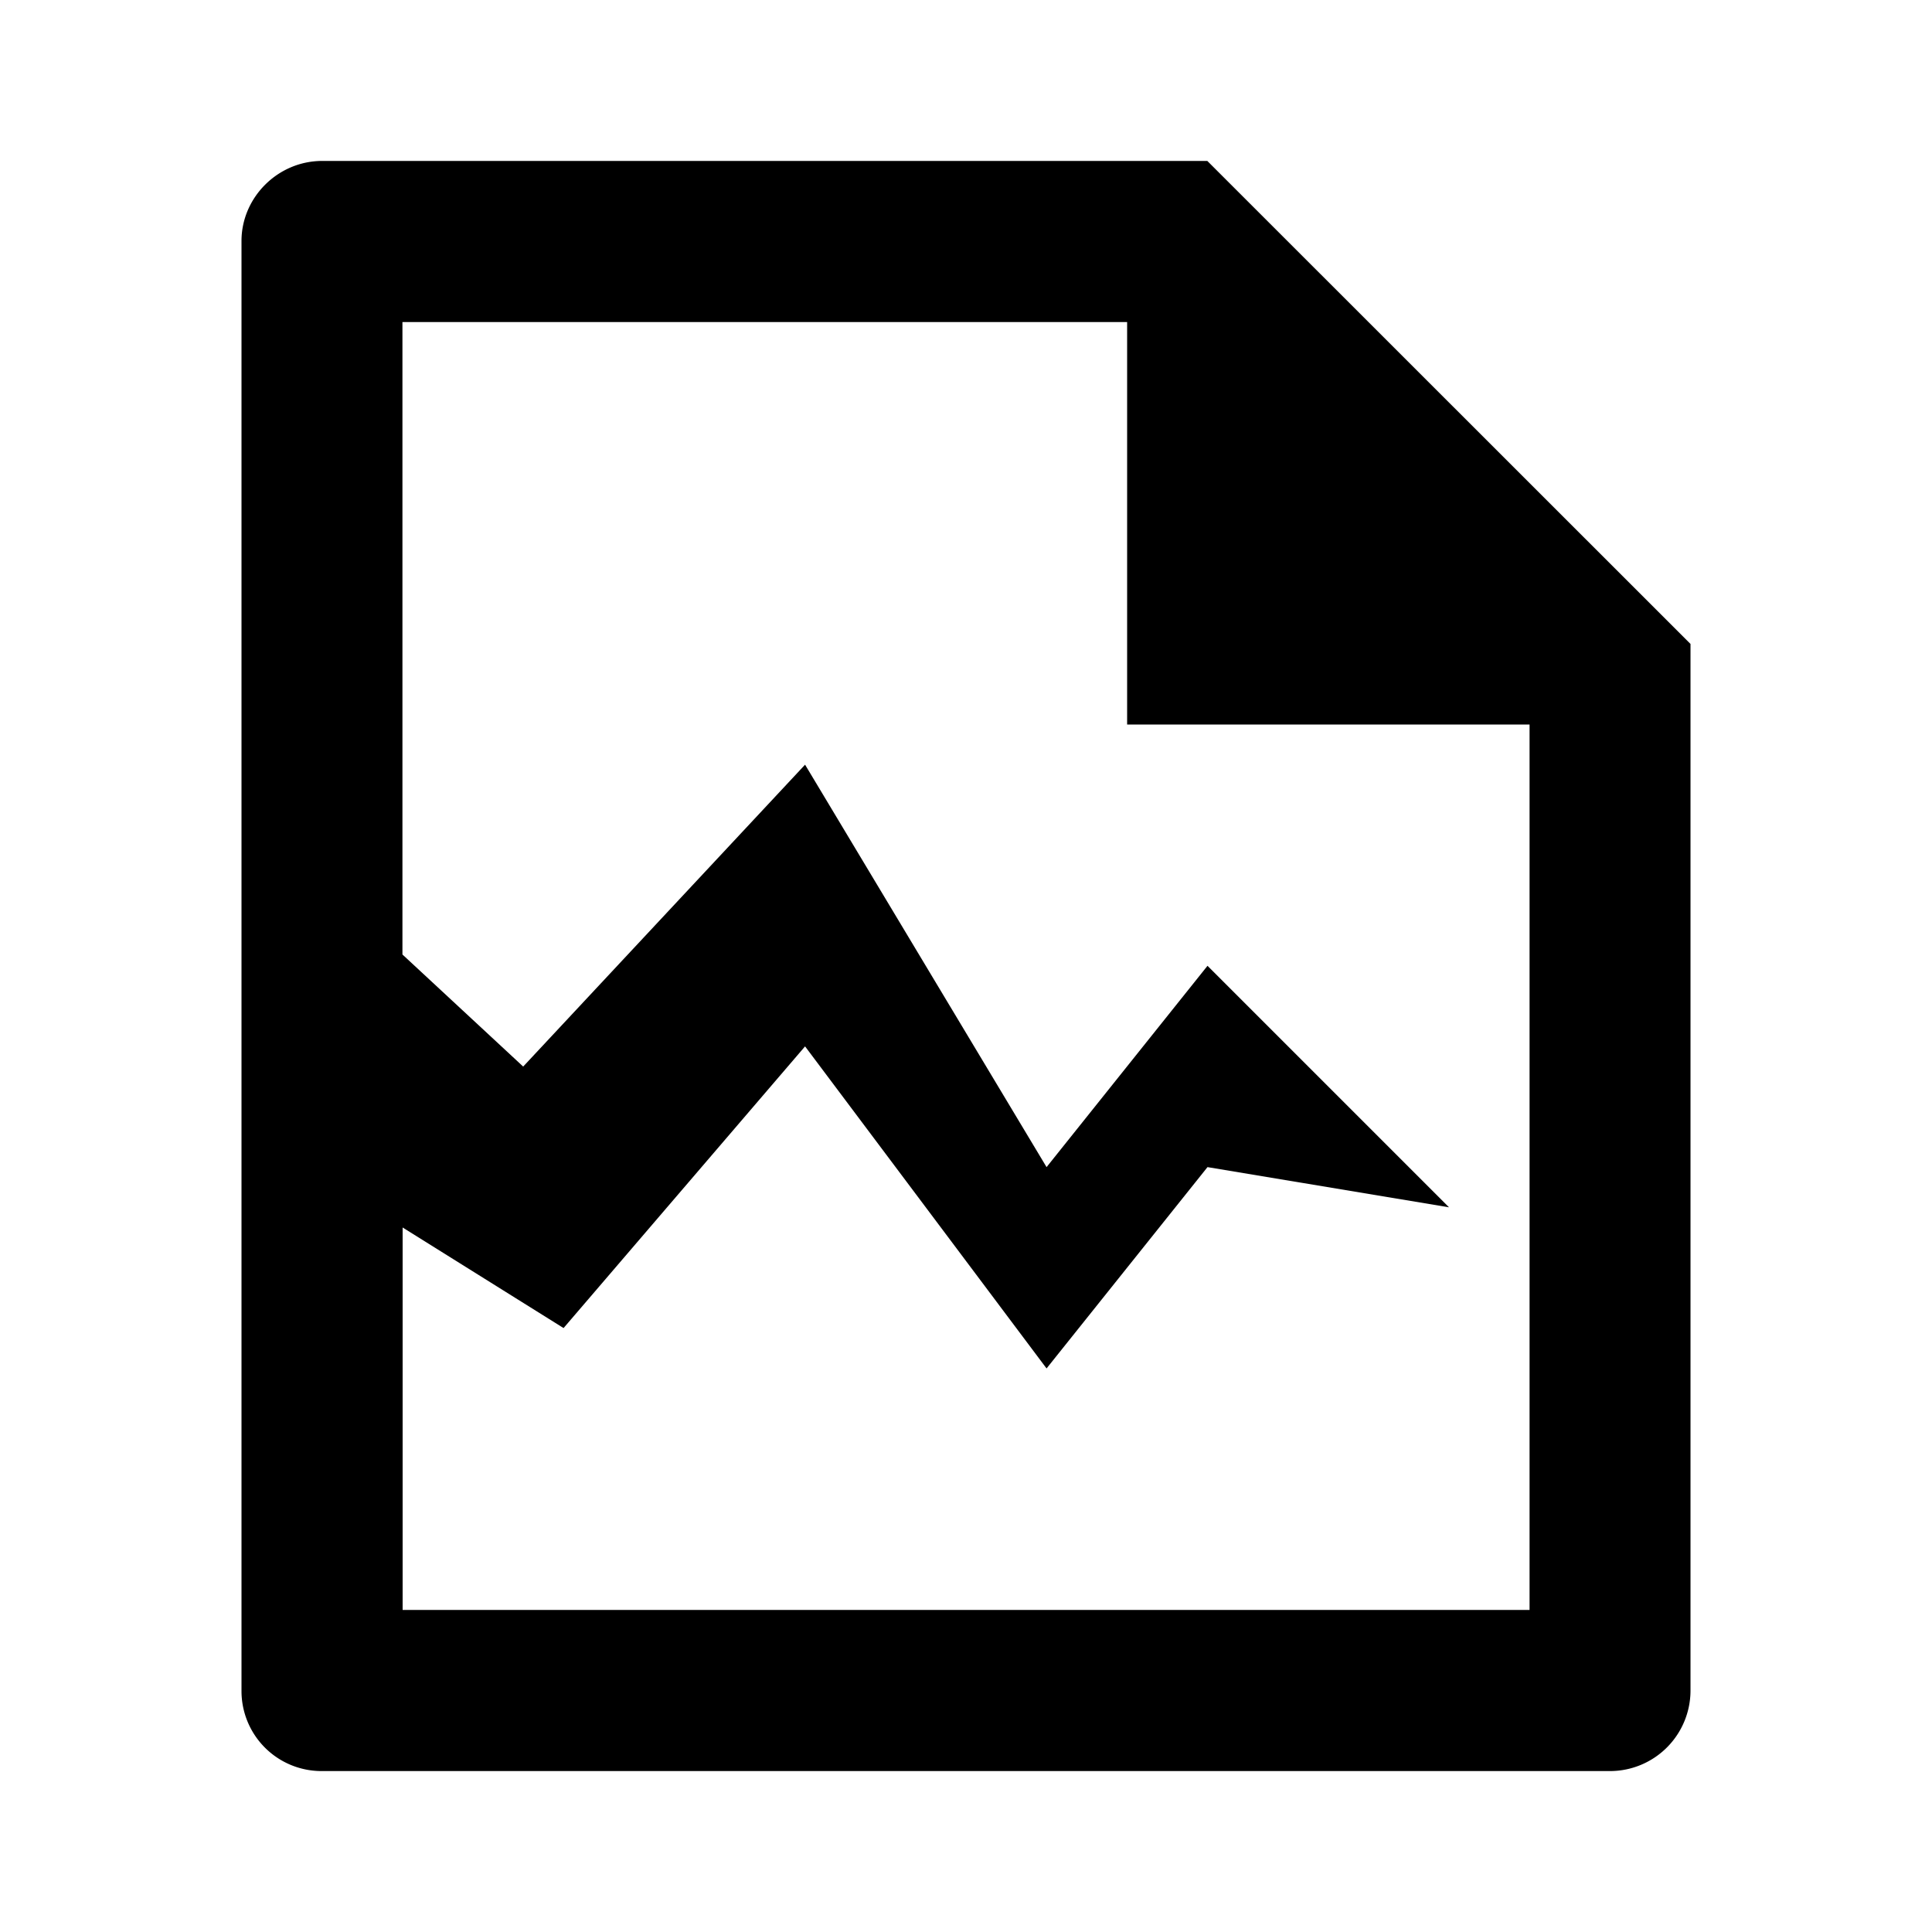 <svg xmlns="http://www.w3.org/2000/svg" viewBox="0 0 1024 1024" version="1.1"><path d="M810.7 384h-213.3V170.7H213.3v335.2l64 59.4L426.7 405.3l128 213.3 85.3-106.7 128 128-128-21.3-85.3 106.7-128-170.7-128 149.3-85.3-53.3V853.3h597.3V384z m85.3-42.7v554.4A42.7 42.7 0 0 1 853.6 938.7H170.4A42.4 42.4 0 0 1 128 896.3V127.7C128 104.7 147.2 85.3 170.8 85.3h469.1L896 341.3z" p-id="9928"></path></svg>